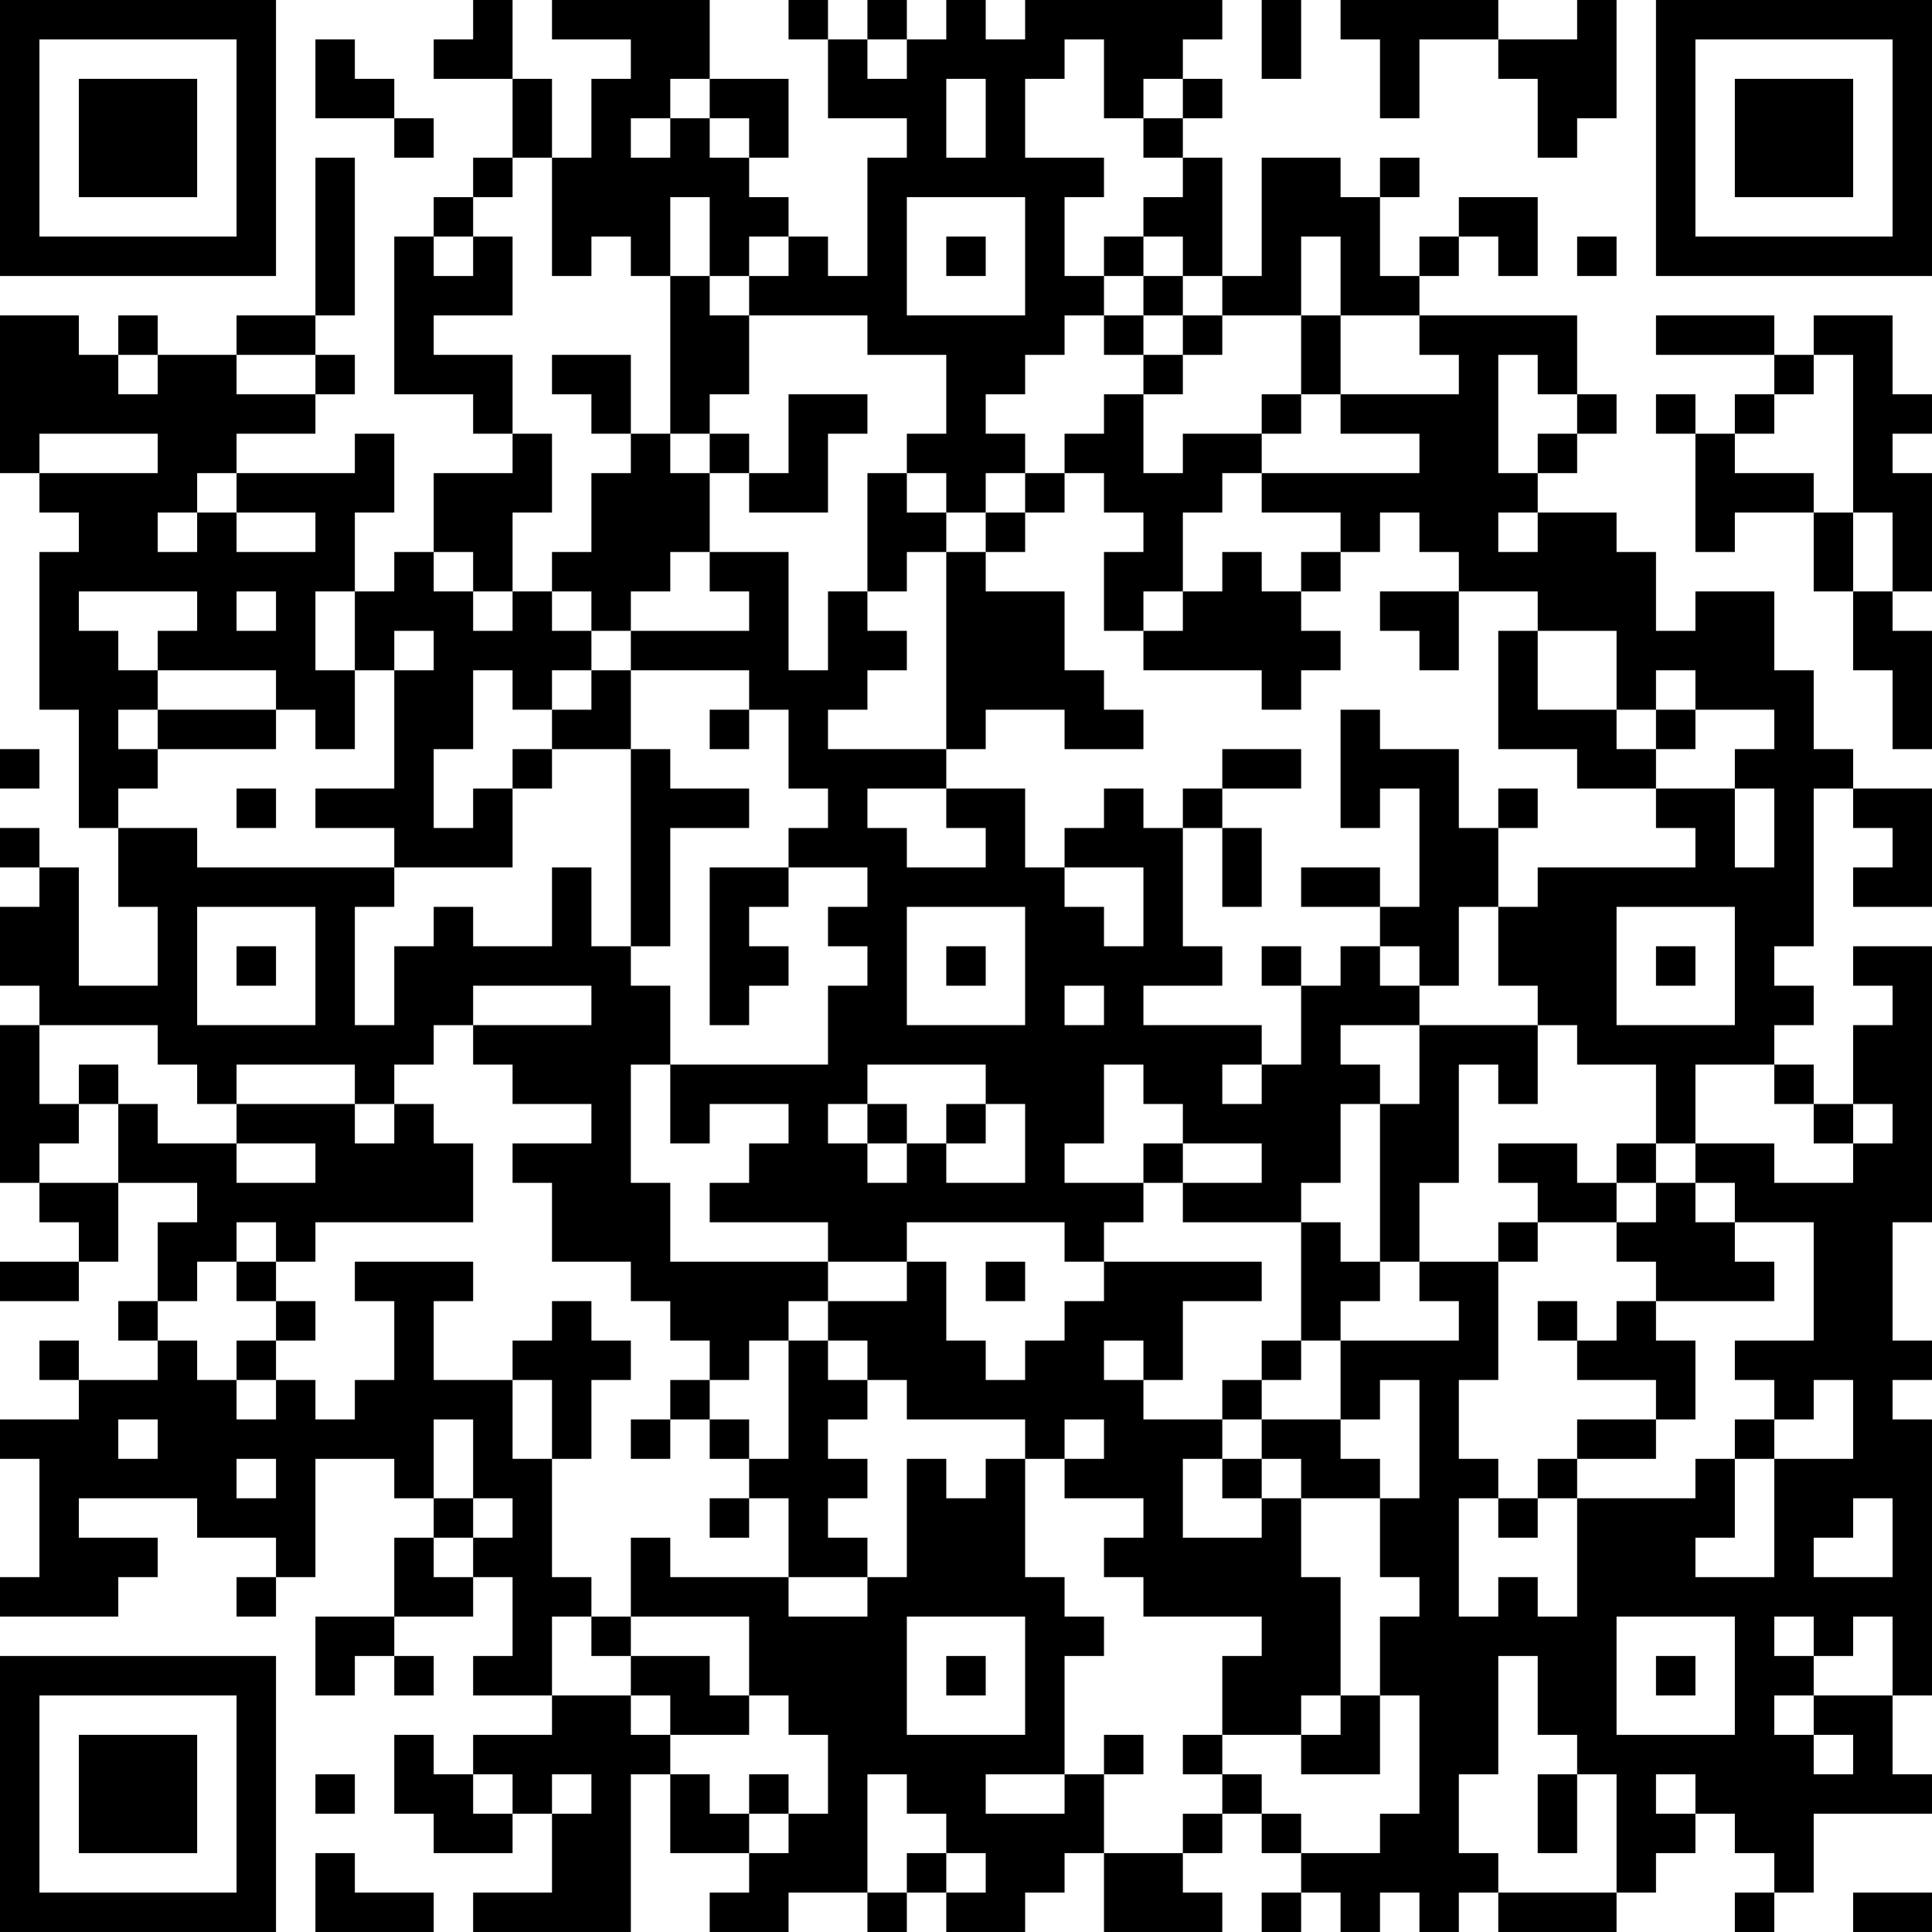 <?xml version="1.0" encoding="UTF-8"?>
<svg xmlns="http://www.w3.org/2000/svg" version="1.1" width="250" height="250" viewBox="0 0 250 250"><rect x="0" y="0" width="250" height="250" fill="#ffffff"/><g transform="scale(5.102)"><g transform="translate(0,0)"><path fill-rule="evenodd" d="M12 0L12 1L11 1L11 2L13 2L13 4L12 4L12 5L11 5L11 6L10 6L10 10L12 10L12 11L13 11L13 12L11 12L11 14L10 14L10 15L9 15L9 13L10 13L10 11L9 11L9 12L6 12L6 11L8 11L8 10L9 10L9 9L8 9L8 8L9 8L9 4L8 4L8 8L6 8L6 9L4 9L4 8L3 8L3 9L2 9L2 8L0 8L0 12L1 12L1 13L2 13L2 14L1 14L1 18L2 18L2 21L3 21L3 23L4 23L4 25L2 25L2 22L1 22L1 21L0 21L0 22L1 22L1 23L0 23L0 25L1 25L1 26L0 26L0 30L1 30L1 31L2 31L2 32L0 32L0 33L2 33L2 32L3 32L3 30L5 30L5 31L4 31L4 33L3 33L3 34L4 34L4 35L2 35L2 34L1 34L1 35L2 35L2 36L0 36L0 37L1 37L1 40L0 40L0 41L3 41L3 40L4 40L4 39L2 39L2 38L5 38L5 39L7 39L7 40L6 40L6 41L7 41L7 40L8 40L8 37L10 37L10 38L11 38L11 39L10 39L10 41L8 41L8 43L9 43L9 42L10 42L10 43L11 43L11 42L10 42L10 41L12 41L12 40L13 40L13 42L12 42L12 43L14 43L14 44L12 44L12 45L11 45L11 44L10 44L10 46L11 46L11 47L13 47L13 46L14 46L14 48L12 48L12 49L16 49L16 45L17 45L17 47L19 47L19 48L18 48L18 49L20 49L20 48L22 48L22 49L23 49L23 48L24 48L24 49L26 49L26 48L27 48L27 47L28 47L28 49L31 49L31 48L30 48L30 47L31 47L31 46L32 46L32 47L33 47L33 48L32 48L32 49L33 49L33 48L34 48L34 49L35 49L35 48L36 48L36 49L37 49L37 48L38 48L38 49L41 49L41 48L42 48L42 47L43 47L43 46L44 46L44 47L45 47L45 48L44 48L44 49L45 49L45 48L46 48L46 46L49 46L49 45L48 45L48 43L49 43L49 36L48 36L48 35L49 35L49 34L48 34L48 31L49 31L49 24L47 24L47 25L48 25L48 26L47 26L47 28L46 28L46 27L45 27L45 26L46 26L46 25L45 25L45 24L46 24L46 20L47 20L47 21L48 21L48 22L47 22L47 23L49 23L49 20L47 20L47 19L46 19L46 17L45 17L45 15L43 15L43 16L42 16L42 14L41 14L41 13L39 13L39 12L40 12L40 11L41 11L41 10L40 10L40 8L36 8L36 7L37 7L37 6L38 6L38 7L39 7L39 5L37 5L37 6L36 6L36 7L35 7L35 5L36 5L36 4L35 4L35 5L34 5L34 4L32 4L32 7L31 7L31 4L30 4L30 3L31 3L31 2L30 2L30 1L31 1L31 0L26 0L26 1L25 1L25 0L24 0L24 1L23 1L23 0L22 0L22 1L21 1L21 0L20 0L20 1L21 1L21 3L23 3L23 4L22 4L22 7L21 7L21 6L20 6L20 5L19 5L19 4L20 4L20 2L18 2L18 0L14 0L14 1L16 1L16 2L15 2L15 4L14 4L14 2L13 2L13 0ZM32 0L32 2L33 2L33 0ZM34 0L34 1L35 1L35 3L36 3L36 1L38 1L38 2L39 2L39 4L40 4L40 3L41 3L41 0L40 0L40 1L38 1L38 0ZM8 1L8 3L10 3L10 4L11 4L11 3L10 3L10 2L9 2L9 1ZM22 1L22 2L23 2L23 1ZM27 1L27 2L26 2L26 4L28 4L28 5L27 5L27 7L28 7L28 8L27 8L27 9L26 9L26 10L25 10L25 11L26 11L26 12L25 12L25 13L24 13L24 12L23 12L23 11L24 11L24 9L22 9L22 8L19 8L19 7L20 7L20 6L19 6L19 7L18 7L18 5L17 5L17 7L16 7L16 6L15 6L15 7L14 7L14 4L13 4L13 5L12 5L12 6L11 6L11 7L12 7L12 6L13 6L13 8L11 8L11 9L13 9L13 11L14 11L14 13L13 13L13 15L12 15L12 14L11 14L11 15L12 15L12 16L13 16L13 15L14 15L14 16L15 16L15 17L14 17L14 18L13 18L13 17L12 17L12 19L11 19L11 21L12 21L12 20L13 20L13 22L10 22L10 21L8 21L8 20L10 20L10 17L11 17L11 16L10 16L10 17L9 17L9 15L8 15L8 17L9 17L9 19L8 19L8 18L7 18L7 17L4 17L4 16L5 16L5 15L2 15L2 16L3 16L3 17L4 17L4 18L3 18L3 19L4 19L4 20L3 20L3 21L5 21L5 22L10 22L10 23L9 23L9 26L10 26L10 24L11 24L11 23L12 23L12 24L14 24L14 22L15 22L15 24L16 24L16 25L17 25L17 27L16 27L16 30L17 30L17 32L21 32L21 33L20 33L20 34L19 34L19 35L18 35L18 34L17 34L17 33L16 33L16 32L14 32L14 30L13 30L13 29L15 29L15 28L13 28L13 27L12 27L12 26L15 26L15 25L12 25L12 26L11 26L11 27L10 27L10 28L9 28L9 27L6 27L6 28L5 28L5 27L4 27L4 26L1 26L1 28L2 28L2 29L1 29L1 30L3 30L3 28L4 28L4 29L6 29L6 30L8 30L8 29L6 29L6 28L9 28L9 29L10 29L10 28L11 28L11 29L12 29L12 31L8 31L8 32L7 32L7 31L6 31L6 32L5 32L5 33L4 33L4 34L5 34L5 35L6 35L6 36L7 36L7 35L8 35L8 36L9 36L9 35L10 35L10 33L9 33L9 32L12 32L12 33L11 33L11 35L13 35L13 37L14 37L14 40L15 40L15 41L14 41L14 43L16 43L16 44L17 44L17 45L18 45L18 46L19 46L19 47L20 47L20 46L21 46L21 44L20 44L20 43L19 43L19 41L16 41L16 39L17 39L17 40L20 40L20 41L22 41L22 40L23 40L23 37L24 37L24 38L25 38L25 37L26 37L26 40L27 40L27 41L28 41L28 42L27 42L27 45L25 45L25 46L27 46L27 45L28 45L28 47L30 47L30 46L31 46L31 45L32 45L32 46L33 46L33 47L35 47L35 46L36 46L36 43L35 43L35 41L36 41L36 40L35 40L35 38L36 38L36 35L35 35L35 36L34 36L34 34L37 34L37 33L36 33L36 32L38 32L38 35L37 35L37 37L38 37L38 38L37 38L37 41L38 41L38 40L39 40L39 41L40 41L40 38L43 38L43 37L44 37L44 39L43 39L43 40L45 40L45 37L47 37L47 35L46 35L46 36L45 36L45 35L44 35L44 34L46 34L46 31L44 31L44 30L43 30L43 29L45 29L45 30L47 30L47 29L48 29L48 28L47 28L47 29L46 29L46 28L45 28L45 27L43 27L43 29L42 29L42 27L40 27L40 26L39 26L39 25L38 25L38 23L39 23L39 22L43 22L43 21L42 21L42 20L44 20L44 22L45 22L45 20L44 20L44 19L45 19L45 18L43 18L43 17L42 17L42 18L41 18L41 16L39 16L39 15L37 15L37 14L36 14L36 13L35 13L35 14L34 14L34 13L32 13L32 12L36 12L36 11L34 11L34 10L37 10L37 9L36 9L36 8L34 8L34 6L33 6L33 8L31 8L31 7L30 7L30 6L29 6L29 5L30 5L30 4L29 4L29 3L30 3L30 2L29 2L29 3L28 3L28 1ZM17 2L17 3L16 3L16 4L17 4L17 3L18 3L18 4L19 4L19 3L18 3L18 2ZM24 2L24 4L25 4L25 2ZM23 5L23 8L26 8L26 5ZM24 6L24 7L25 7L25 6ZM28 6L28 7L29 7L29 8L28 8L28 9L29 9L29 10L28 10L28 11L27 11L27 12L26 12L26 13L25 13L25 14L24 14L24 13L23 13L23 12L22 12L22 15L21 15L21 17L20 17L20 14L18 14L18 12L19 12L19 13L21 13L21 11L22 11L22 10L20 10L20 12L19 12L19 11L18 11L18 10L19 10L19 8L18 8L18 7L17 7L17 11L16 11L16 9L14 9L14 10L15 10L15 11L16 11L16 12L15 12L15 14L14 14L14 15L15 15L15 16L16 16L16 17L15 17L15 18L14 18L14 19L13 19L13 20L14 20L14 19L16 19L16 24L17 24L17 21L19 21L19 20L17 20L17 19L16 19L16 17L19 17L19 18L18 18L18 19L19 19L19 18L20 18L20 20L21 20L21 21L20 21L20 22L18 22L18 26L19 26L19 25L20 25L20 24L19 24L19 23L20 23L20 22L22 22L22 23L21 23L21 24L22 24L22 25L21 25L21 27L17 27L17 29L18 29L18 28L20 28L20 29L19 29L19 30L18 30L18 31L21 31L21 32L23 32L23 33L21 33L21 34L20 34L20 37L19 37L19 36L18 36L18 35L17 35L17 36L16 36L16 37L17 37L17 36L18 36L18 37L19 37L19 38L18 38L18 39L19 39L19 38L20 38L20 40L22 40L22 39L21 39L21 38L22 38L22 37L21 37L21 36L22 36L22 35L23 35L23 36L26 36L26 37L27 37L27 38L29 38L29 39L28 39L28 40L29 40L29 41L32 41L32 42L31 42L31 44L30 44L30 45L31 45L31 44L33 44L33 45L35 45L35 43L34 43L34 40L33 40L33 38L35 38L35 37L34 37L34 36L32 36L32 35L33 35L33 34L34 34L34 33L35 33L35 32L36 32L36 30L37 30L37 27L38 27L38 28L39 28L39 26L36 26L36 25L37 25L37 23L38 23L38 21L39 21L39 20L38 20L38 21L37 21L37 19L35 19L35 18L34 18L34 21L35 21L35 20L36 20L36 23L35 23L35 22L33 22L33 23L35 23L35 24L34 24L34 25L33 25L33 24L32 24L32 25L33 25L33 27L32 27L32 26L29 26L29 25L31 25L31 24L30 24L30 21L31 21L31 23L32 23L32 21L31 21L31 20L33 20L33 19L31 19L31 20L30 20L30 21L29 21L29 20L28 20L28 21L27 21L27 22L26 22L26 20L24 20L24 19L25 19L25 18L27 18L27 19L29 19L29 18L28 18L28 17L27 17L27 15L25 15L25 14L26 14L26 13L27 13L27 12L28 12L28 13L29 13L29 14L28 14L28 16L29 16L29 17L32 17L32 18L33 18L33 17L34 17L34 16L33 16L33 15L34 15L34 14L33 14L33 15L32 15L32 14L31 14L31 15L30 15L30 13L31 13L31 12L32 12L32 11L33 11L33 10L34 10L34 8L33 8L33 10L32 10L32 11L30 11L30 12L29 12L29 10L30 10L30 9L31 9L31 8L30 8L30 7L29 7L29 6ZM40 6L40 7L41 7L41 6ZM29 8L29 9L30 9L30 8ZM42 8L42 9L45 9L45 10L44 10L44 11L43 11L43 10L42 10L42 11L43 11L43 14L44 14L44 13L46 13L46 15L47 15L47 17L48 17L48 19L49 19L49 16L48 16L48 15L49 15L49 12L48 12L48 11L49 11L49 10L48 10L48 8L46 8L46 9L45 9L45 8ZM3 9L3 10L4 10L4 9ZM6 9L6 10L8 10L8 9ZM38 9L38 12L39 12L39 11L40 11L40 10L39 10L39 9ZM46 9L46 10L45 10L45 11L44 11L44 12L46 12L46 13L47 13L47 15L48 15L48 13L47 13L47 9ZM1 11L1 12L4 12L4 11ZM17 11L17 12L18 12L18 11ZM5 12L5 13L4 13L4 14L5 14L5 13L6 13L6 14L8 14L8 13L6 13L6 12ZM38 13L38 14L39 14L39 13ZM17 14L17 15L16 15L16 16L19 16L19 15L18 15L18 14ZM23 14L23 15L22 15L22 16L23 16L23 17L22 17L22 18L21 18L21 19L24 19L24 14ZM6 15L6 16L7 16L7 15ZM29 15L29 16L30 16L30 15ZM35 15L35 16L36 16L36 17L37 17L37 15ZM38 16L38 19L40 19L40 20L42 20L42 19L43 19L43 18L42 18L42 19L41 19L41 18L39 18L39 16ZM4 18L4 19L7 19L7 18ZM0 19L0 20L1 20L1 19ZM6 20L6 21L7 21L7 20ZM22 20L22 21L23 21L23 22L25 22L25 21L24 21L24 20ZM27 22L27 23L28 23L28 24L29 24L29 22ZM5 23L5 26L8 26L8 23ZM23 23L23 26L26 26L26 23ZM41 23L41 26L44 26L44 23ZM6 24L6 25L7 25L7 24ZM24 24L24 25L25 25L25 24ZM35 24L35 25L36 25L36 24ZM42 24L42 25L43 25L43 24ZM27 25L27 26L28 26L28 25ZM34 26L34 27L35 27L35 28L34 28L34 30L33 30L33 31L30 31L30 30L32 30L32 29L30 29L30 28L29 28L29 27L28 27L28 29L27 29L27 30L29 30L29 31L28 31L28 32L27 32L27 31L23 31L23 32L24 32L24 34L25 34L25 35L26 35L26 34L27 34L27 33L28 33L28 32L32 32L32 33L30 33L30 35L29 35L29 34L28 34L28 35L29 35L29 36L31 36L31 37L30 37L30 39L32 39L32 38L33 38L33 37L32 37L32 36L31 36L31 35L32 35L32 34L33 34L33 31L34 31L34 32L35 32L35 28L36 28L36 26ZM2 27L2 28L3 28L3 27ZM22 27L22 28L21 28L21 29L22 29L22 30L23 30L23 29L24 29L24 30L26 30L26 28L25 28L25 27ZM31 27L31 28L32 28L32 27ZM22 28L22 29L23 29L23 28ZM24 28L24 29L25 29L25 28ZM29 29L29 30L30 30L30 29ZM38 29L38 30L39 30L39 31L38 31L38 32L39 32L39 31L41 31L41 32L42 32L42 33L41 33L41 34L40 34L40 33L39 33L39 34L40 34L40 35L42 35L42 36L40 36L40 37L39 37L39 38L38 38L38 39L39 39L39 38L40 38L40 37L42 37L42 36L43 36L43 34L42 34L42 33L45 33L45 32L44 32L44 31L43 31L43 30L42 30L42 29L41 29L41 30L40 30L40 29ZM41 30L41 31L42 31L42 30ZM6 32L6 33L7 33L7 34L6 34L6 35L7 35L7 34L8 34L8 33L7 33L7 32ZM25 32L25 33L26 33L26 32ZM14 33L14 34L13 34L13 35L14 35L14 37L15 37L15 35L16 35L16 34L15 34L15 33ZM21 34L21 35L22 35L22 34ZM3 36L3 37L4 37L4 36ZM11 36L11 38L12 38L12 39L11 39L11 40L12 40L12 39L13 39L13 38L12 38L12 36ZM27 36L27 37L28 37L28 36ZM44 36L44 37L45 37L45 36ZM6 37L6 38L7 38L7 37ZM31 37L31 38L32 38L32 37ZM47 38L47 39L46 39L46 40L48 40L48 38ZM15 41L15 42L16 42L16 43L17 43L17 44L19 44L19 43L18 43L18 42L16 42L16 41ZM23 41L23 44L26 44L26 41ZM41 41L41 44L44 44L44 41ZM45 41L45 42L46 42L46 43L45 43L45 44L46 44L46 45L47 45L47 44L46 44L46 43L48 43L48 41L47 41L47 42L46 42L46 41ZM24 42L24 43L25 43L25 42ZM38 42L38 45L37 45L37 47L38 47L38 48L41 48L41 45L40 45L40 44L39 44L39 42ZM42 42L42 43L43 43L43 42ZM33 43L33 44L34 44L34 43ZM28 44L28 45L29 45L29 44ZM8 45L8 46L9 46L9 45ZM12 45L12 46L13 46L13 45ZM14 45L14 46L15 46L15 45ZM19 45L19 46L20 46L20 45ZM22 45L22 48L23 48L23 47L24 47L24 48L25 48L25 47L24 47L24 46L23 46L23 45ZM39 45L39 47L40 47L40 45ZM42 45L42 46L43 46L43 45ZM8 47L8 49L11 49L11 48L9 48L9 47ZM47 48L47 49L49 49L49 48ZM0 0L0 7L7 7L7 0ZM1 1L1 6L6 6L6 1ZM2 2L2 5L5 5L5 2ZM42 0L42 7L49 7L49 0ZM43 1L43 6L48 6L48 1ZM44 2L44 5L47 5L47 2ZM0 42L0 49L7 49L7 42ZM1 43L1 48L6 48L6 43ZM2 44L2 47L5 47L5 44Z" fill="#000000"/></g></g></svg>
